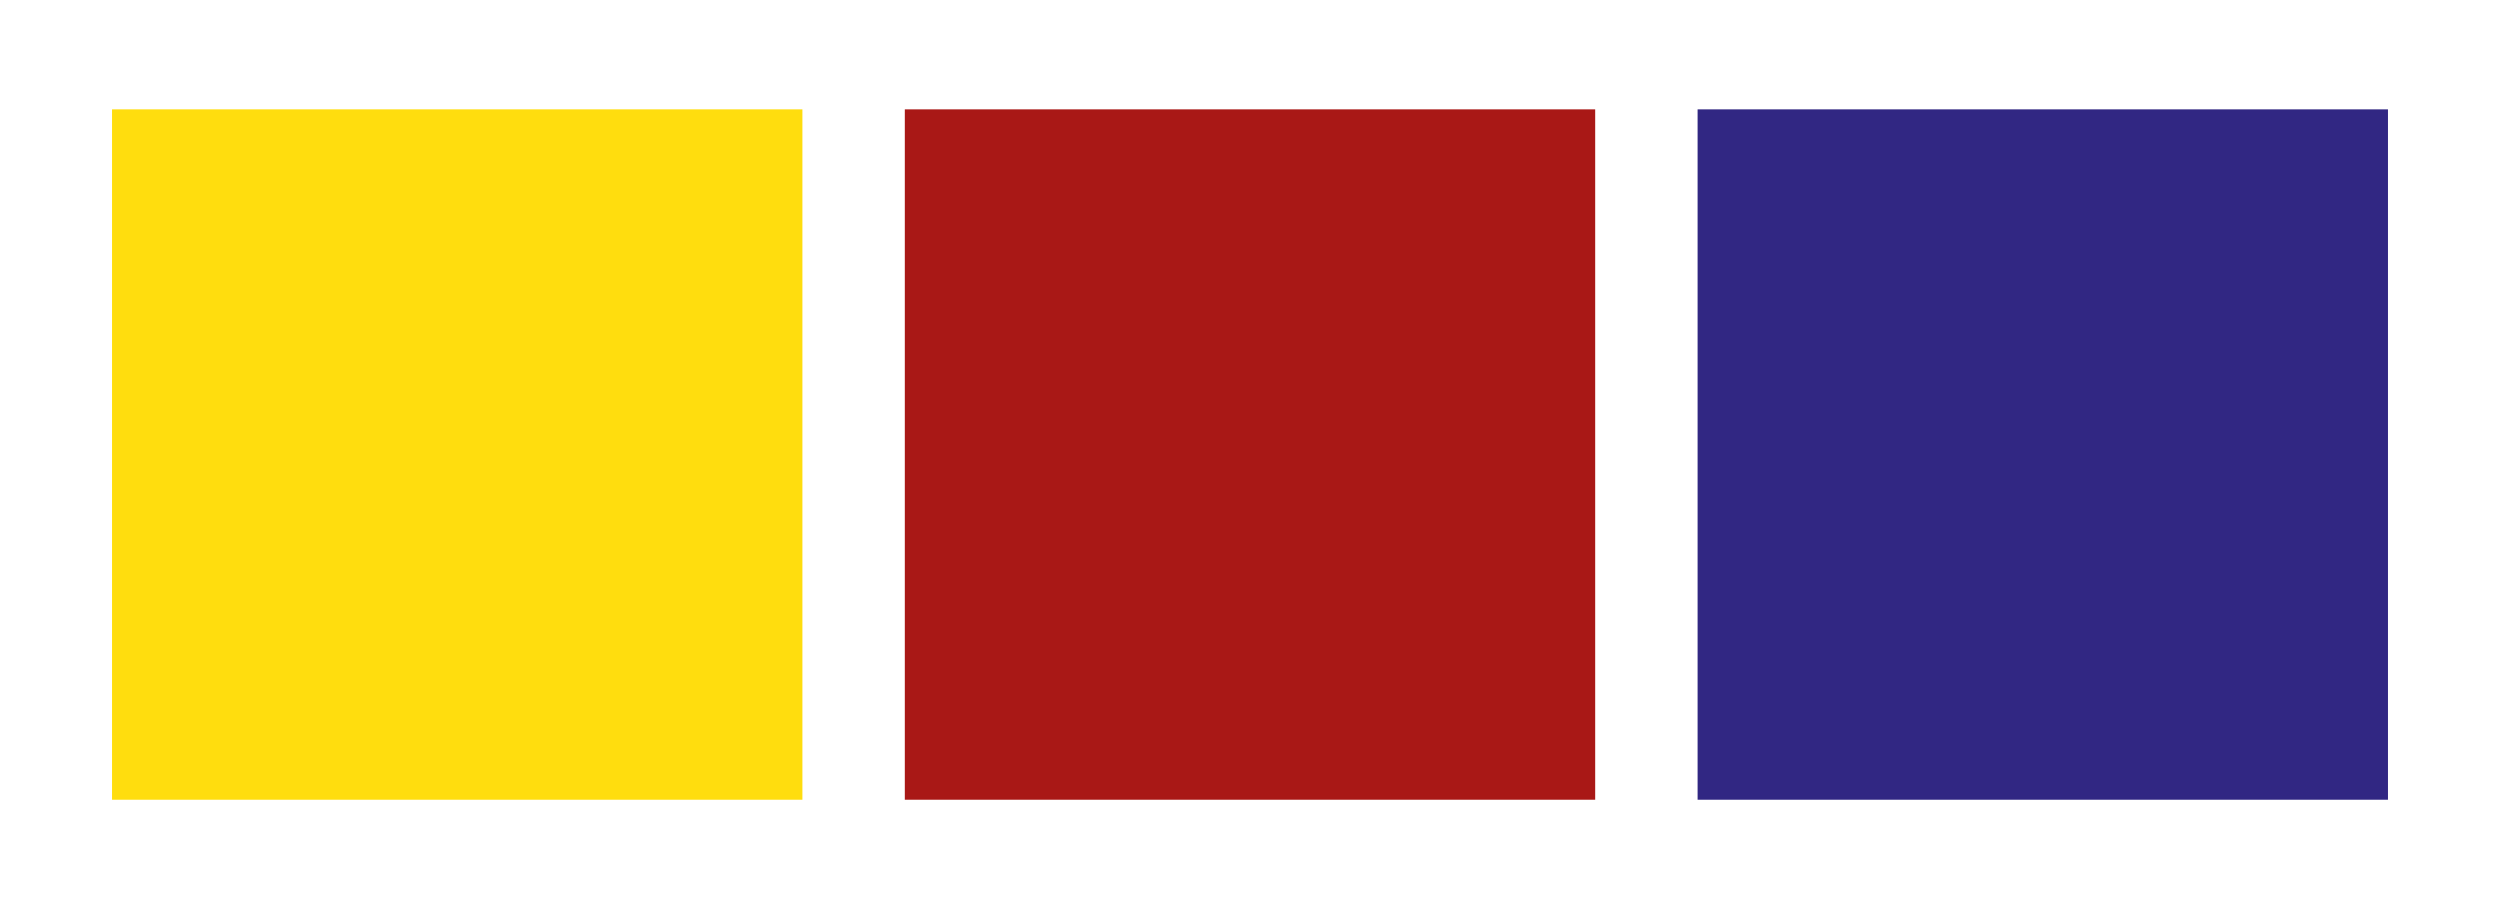 <svg id="Layer_1" data-name="Layer 1" xmlns="http://www.w3.org/2000/svg" viewBox="0 0 187 68"><defs><style>.cls-1{fill:#ffdd0e;}.cls-2{fill:#a91816;}.cls-3{fill:#312783;}.cls-4{fill:none;}</style></defs><title>Artboard 1</title><rect class="cls-1" x="8.38" y="8.18" width="51.64" height="51.64"/><rect class="cls-2" x="67.68" y="8.18" width="51.64" height="51.64"/><rect class="cls-3" x="126.98" y="8.18" width="51.64" height="51.64"/><rect class="cls-4" width="187" height="68"/></svg>